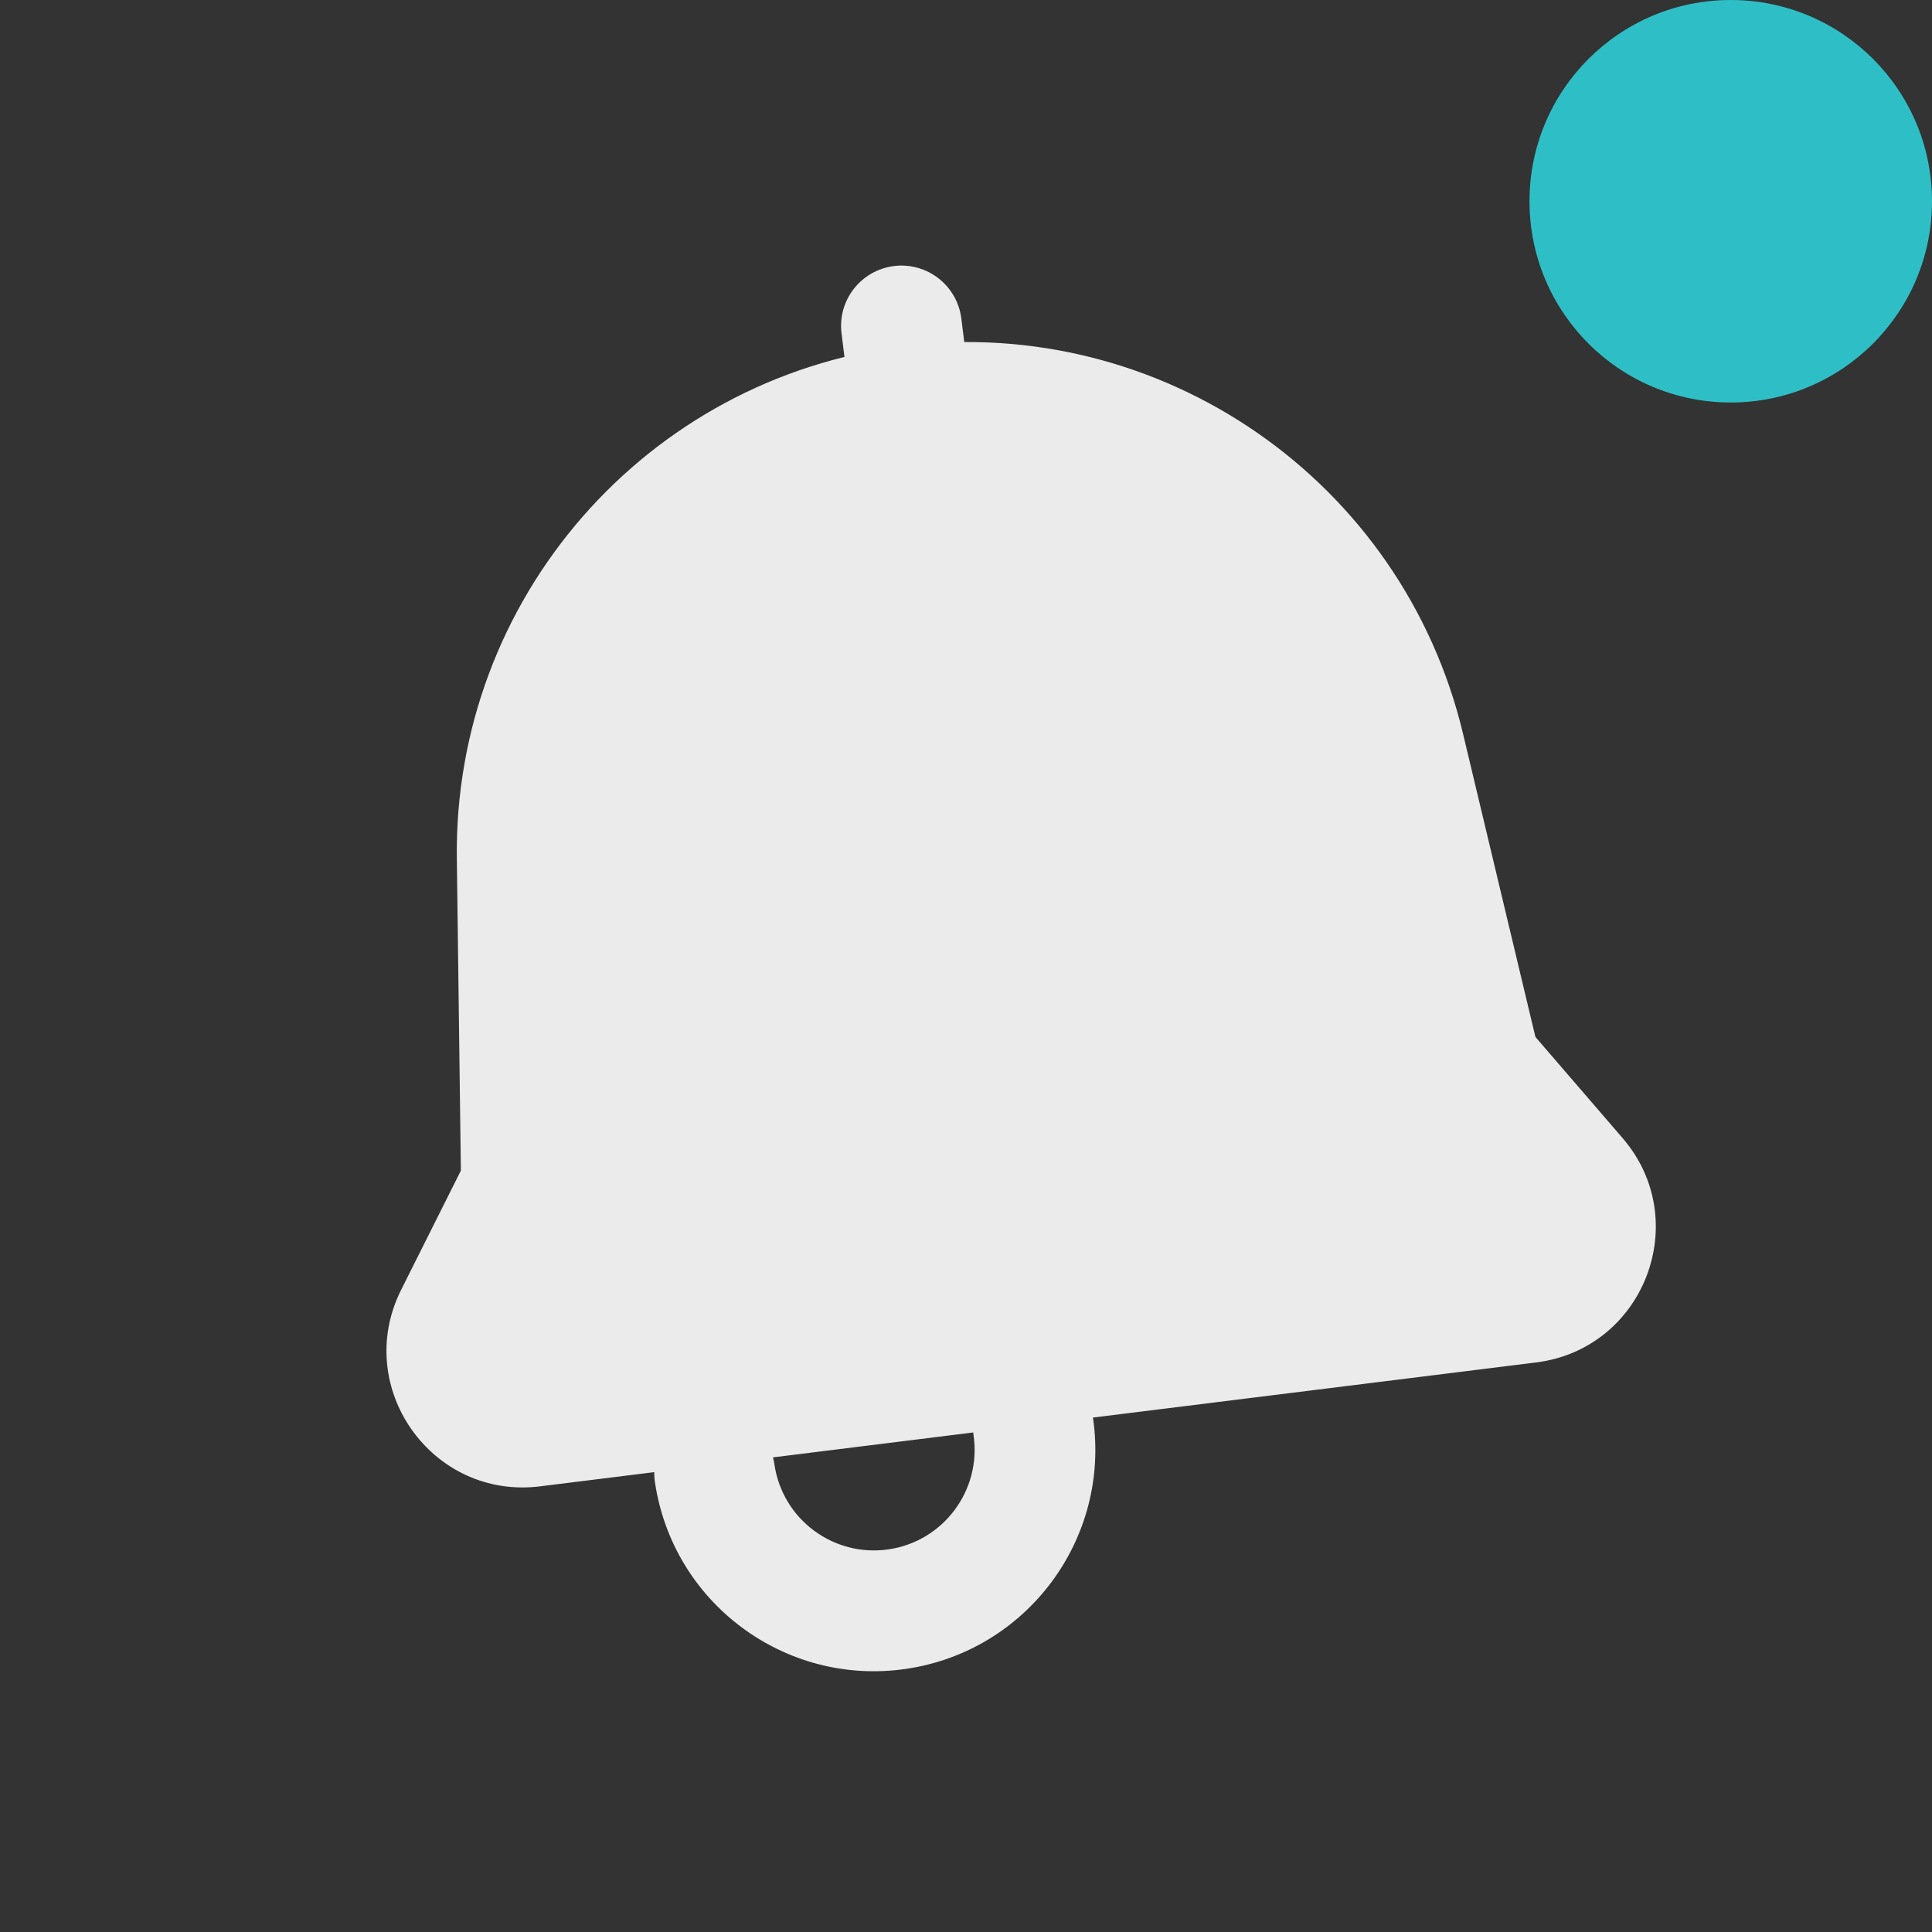 <svg width="24" height="24" viewBox="0 0 24 24" fill="none" xmlns="http://www.w3.org/2000/svg">
<rect x="0" y="0" width="24" height="24" fill="#333333" stroke="none"/>
<g opacity="0.9">
<path d="M6.616 17.72L18.988 16.181C19.738 16.088 20.081 15.197 19.588 14.626L18.512 13.379C18.429 13.283 18.371 13.169 18.341 13.045L17.444 9.288C16.783 6.52 14.146 4.691 11.321 5.042C8.497 5.393 6.388 7.812 6.425 10.659L6.475 14.521C6.477 14.648 6.448 14.773 6.391 14.886L5.654 16.358C5.316 17.034 5.867 17.813 6.616 17.72Z" fill="white"/>
<path d="M18.988 16.181L18.896 15.437L18.988 16.181ZM6.616 17.72L6.708 18.464H6.708L6.616 17.72ZM17.444 9.288L16.715 9.463L17.444 9.288ZM18.341 13.045L19.071 12.871L18.341 13.045ZM18.512 13.379L19.08 12.889L19.08 12.889L18.512 13.379ZM19.588 14.626L20.155 14.136H20.155L19.588 14.626ZM5.654 16.358L4.983 16.023H4.983L5.654 16.358ZM6.391 14.886L5.721 14.55H5.721L6.391 14.886ZM6.475 14.521L5.725 14.531L6.475 14.521ZM6.425 10.659L7.175 10.649L6.425 10.659ZM11.942 3.957C11.891 3.546 11.516 3.254 11.105 3.305C10.694 3.357 10.402 3.731 10.454 4.142L11.942 3.957ZM13.578 17.616C13.519 17.206 13.138 16.922 12.728 16.981C12.319 17.041 12.034 17.421 12.094 17.831L13.578 17.616ZM11.143 19.99L11.251 20.732L11.143 19.99ZM9.62 18.19C9.56 17.78 9.18 17.495 8.77 17.555C8.36 17.614 8.076 17.995 8.135 18.405L9.62 18.19ZM18.896 15.437L6.523 16.975L6.708 18.464L19.081 16.925L18.896 15.437ZM16.715 9.463L17.612 13.22L19.071 12.871L18.174 9.114L16.715 9.463ZM17.944 13.869L19.02 15.116L20.155 14.136L19.08 12.889L17.944 13.869ZM6.325 16.694L7.062 15.222L5.721 14.55L4.983 16.023L6.325 16.694ZM7.225 14.511L7.175 10.649L5.675 10.668L5.725 14.531L7.225 14.511ZM7.062 15.222C7.172 15.001 7.228 14.758 7.225 14.511L5.725 14.531C5.725 14.537 5.724 14.544 5.721 14.55L7.062 15.222ZM17.612 13.22C17.669 13.459 17.783 13.682 17.944 13.869L19.08 12.889C19.076 12.884 19.072 12.878 19.071 12.871L17.612 13.22ZM6.523 16.975C6.369 16.995 6.255 16.834 6.325 16.694L4.983 16.023C4.377 17.233 5.365 18.631 6.708 18.464L6.523 16.975ZM19.081 16.925C20.425 16.758 21.04 15.161 20.155 14.136L19.02 15.116C19.121 15.234 19.051 15.418 18.896 15.437L19.081 16.925ZM11.414 5.786C13.859 5.482 16.142 7.066 16.715 9.463L18.174 9.114C17.424 5.974 14.433 3.899 11.229 4.298L11.414 5.786ZM11.229 4.298C8.025 4.696 5.633 7.44 5.675 10.668L7.175 10.649C7.143 8.185 8.968 6.09 11.414 5.786L11.229 4.298ZM10.454 4.142L10.577 5.135L12.066 4.949L11.942 3.957L10.454 4.142ZM12.094 17.831C12.193 18.514 11.719 19.148 11.036 19.247L11.251 20.732C12.754 20.514 13.796 19.119 13.578 17.616L12.094 17.831ZM11.036 19.247C10.353 19.346 9.719 18.873 9.62 18.19L8.135 18.405C8.353 19.908 9.748 20.95 11.251 20.732L11.036 19.247Z" fill="white"/>
<circle cx="21.5" cy="2.5" r="2.5" fill="#2DCED6"/>
</g>
</svg>
